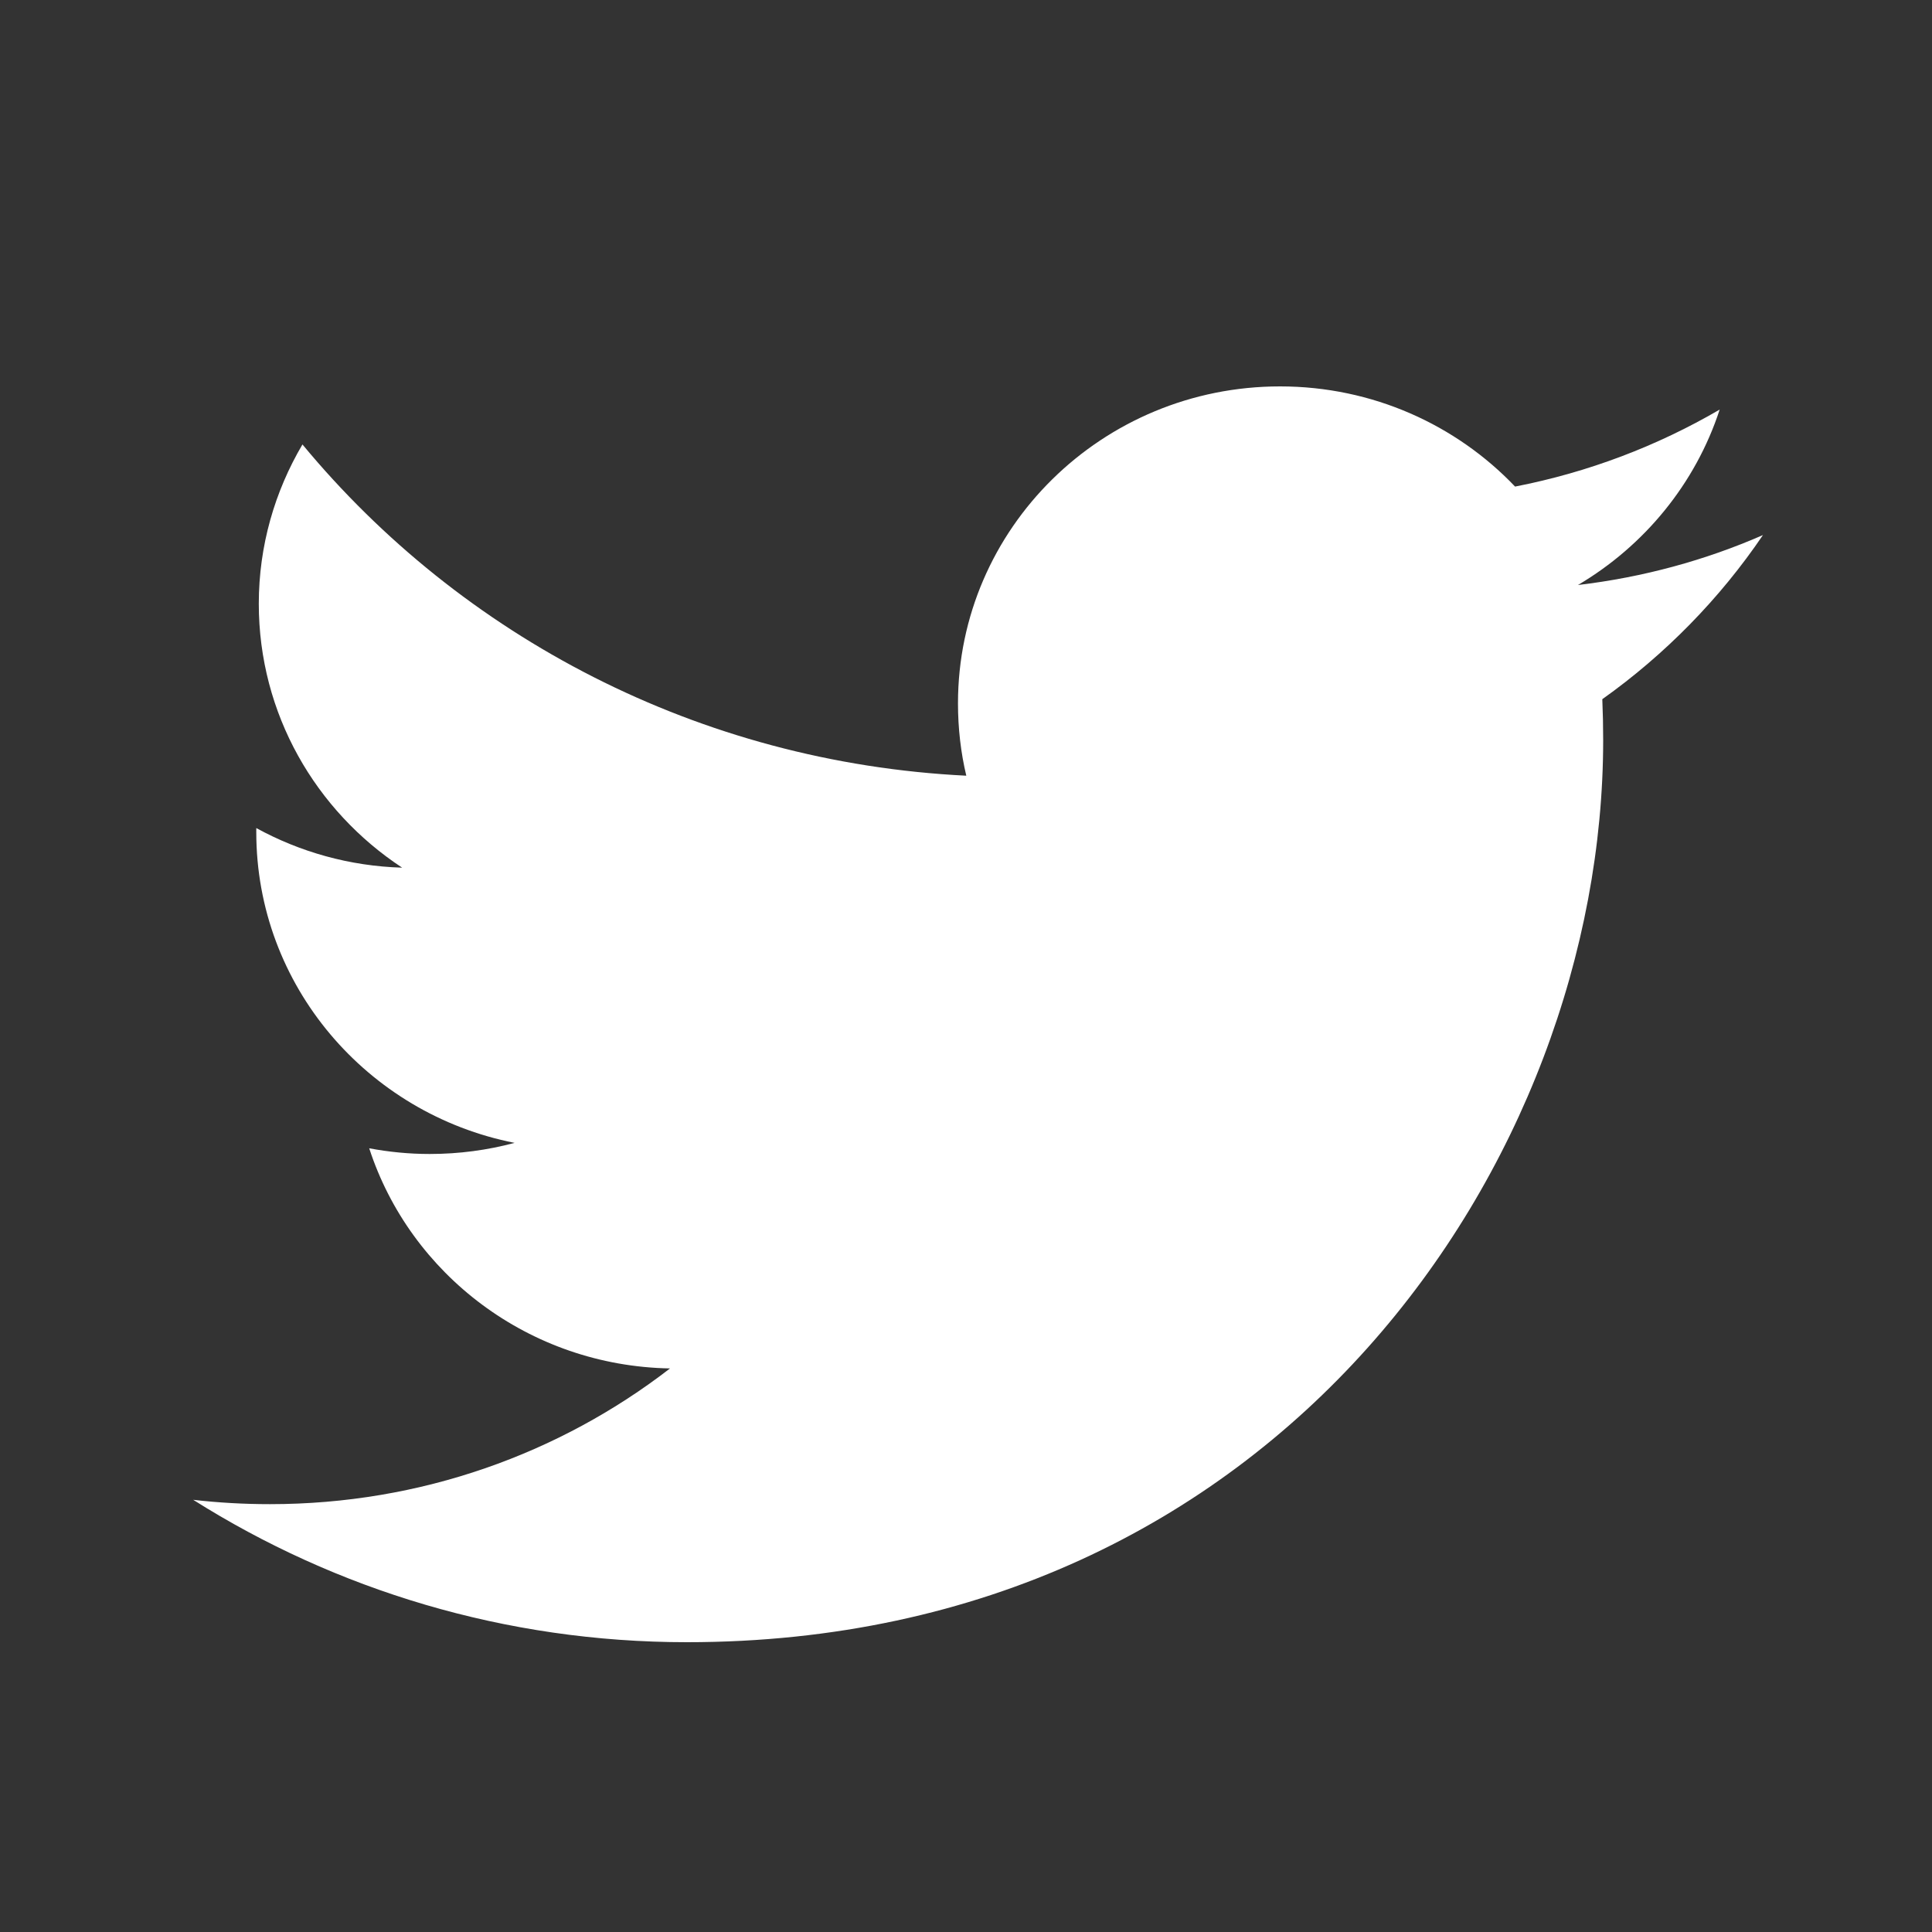 <?xml version="1.0" encoding="utf-8"?>
<svg width="20px" height="20px" viewBox="0 0 20 20" version="1.1" xmlns:xlink="http://www.w3.org/1999/xlink" xmlns="http://www.w3.org/2000/svg">
  <rect x="0" y="0" width="20" height="20" fill="#333333" stroke="none"/>
  <defs>
    <rect width="20" height="20" id="artboard_1" />
    <clipPath id="clip_1">
      <use xlink:href="#artboard_1" clip-rule="evenodd" />
    </clipPath>
  </defs>
  <g id="IconDesktopFooterTwitter" clip-path="url(#clip_1)">
    <path d="M7.111 17C13.243 17 16.596 11.999 16.596 7.663C16.596 7.52 16.593 7.379 16.587 7.238C17.238 6.775 17.804 6.197 18.25 5.539C17.653 5.8 17.01 5.976 16.335 6.056C17.024 5.649 17.552 5.006 17.802 4.24C17.157 4.616 16.444 4.889 15.684 5.037C15.076 4.399 14.21 4 13.251 4C11.41 4 9.917 5.47 9.917 7.281C9.917 7.539 9.946 7.79 10.003 8.03C7.232 7.893 4.775 6.587 3.131 4.601C2.845 5.086 2.679 5.649 2.679 6.25C2.679 7.389 3.268 8.394 4.163 8.982C3.616 8.966 3.102 8.818 2.653 8.572C2.653 8.586 2.653 8.599 2.653 8.614C2.653 10.203 3.802 11.53 5.327 11.831C5.047 11.906 4.752 11.946 4.448 11.946C4.234 11.946 4.025 11.925 3.822 11.887C4.246 13.191 5.477 14.14 6.936 14.166C5.795 15.047 4.358 15.571 2.795 15.571C2.526 15.571 2.261 15.556 2 15.526C3.476 16.457 5.228 17 7.111 17" id="Fill-1" fill="#FFFFFF" fill-rule="evenodd" stroke="none" />
  </g>
</svg>